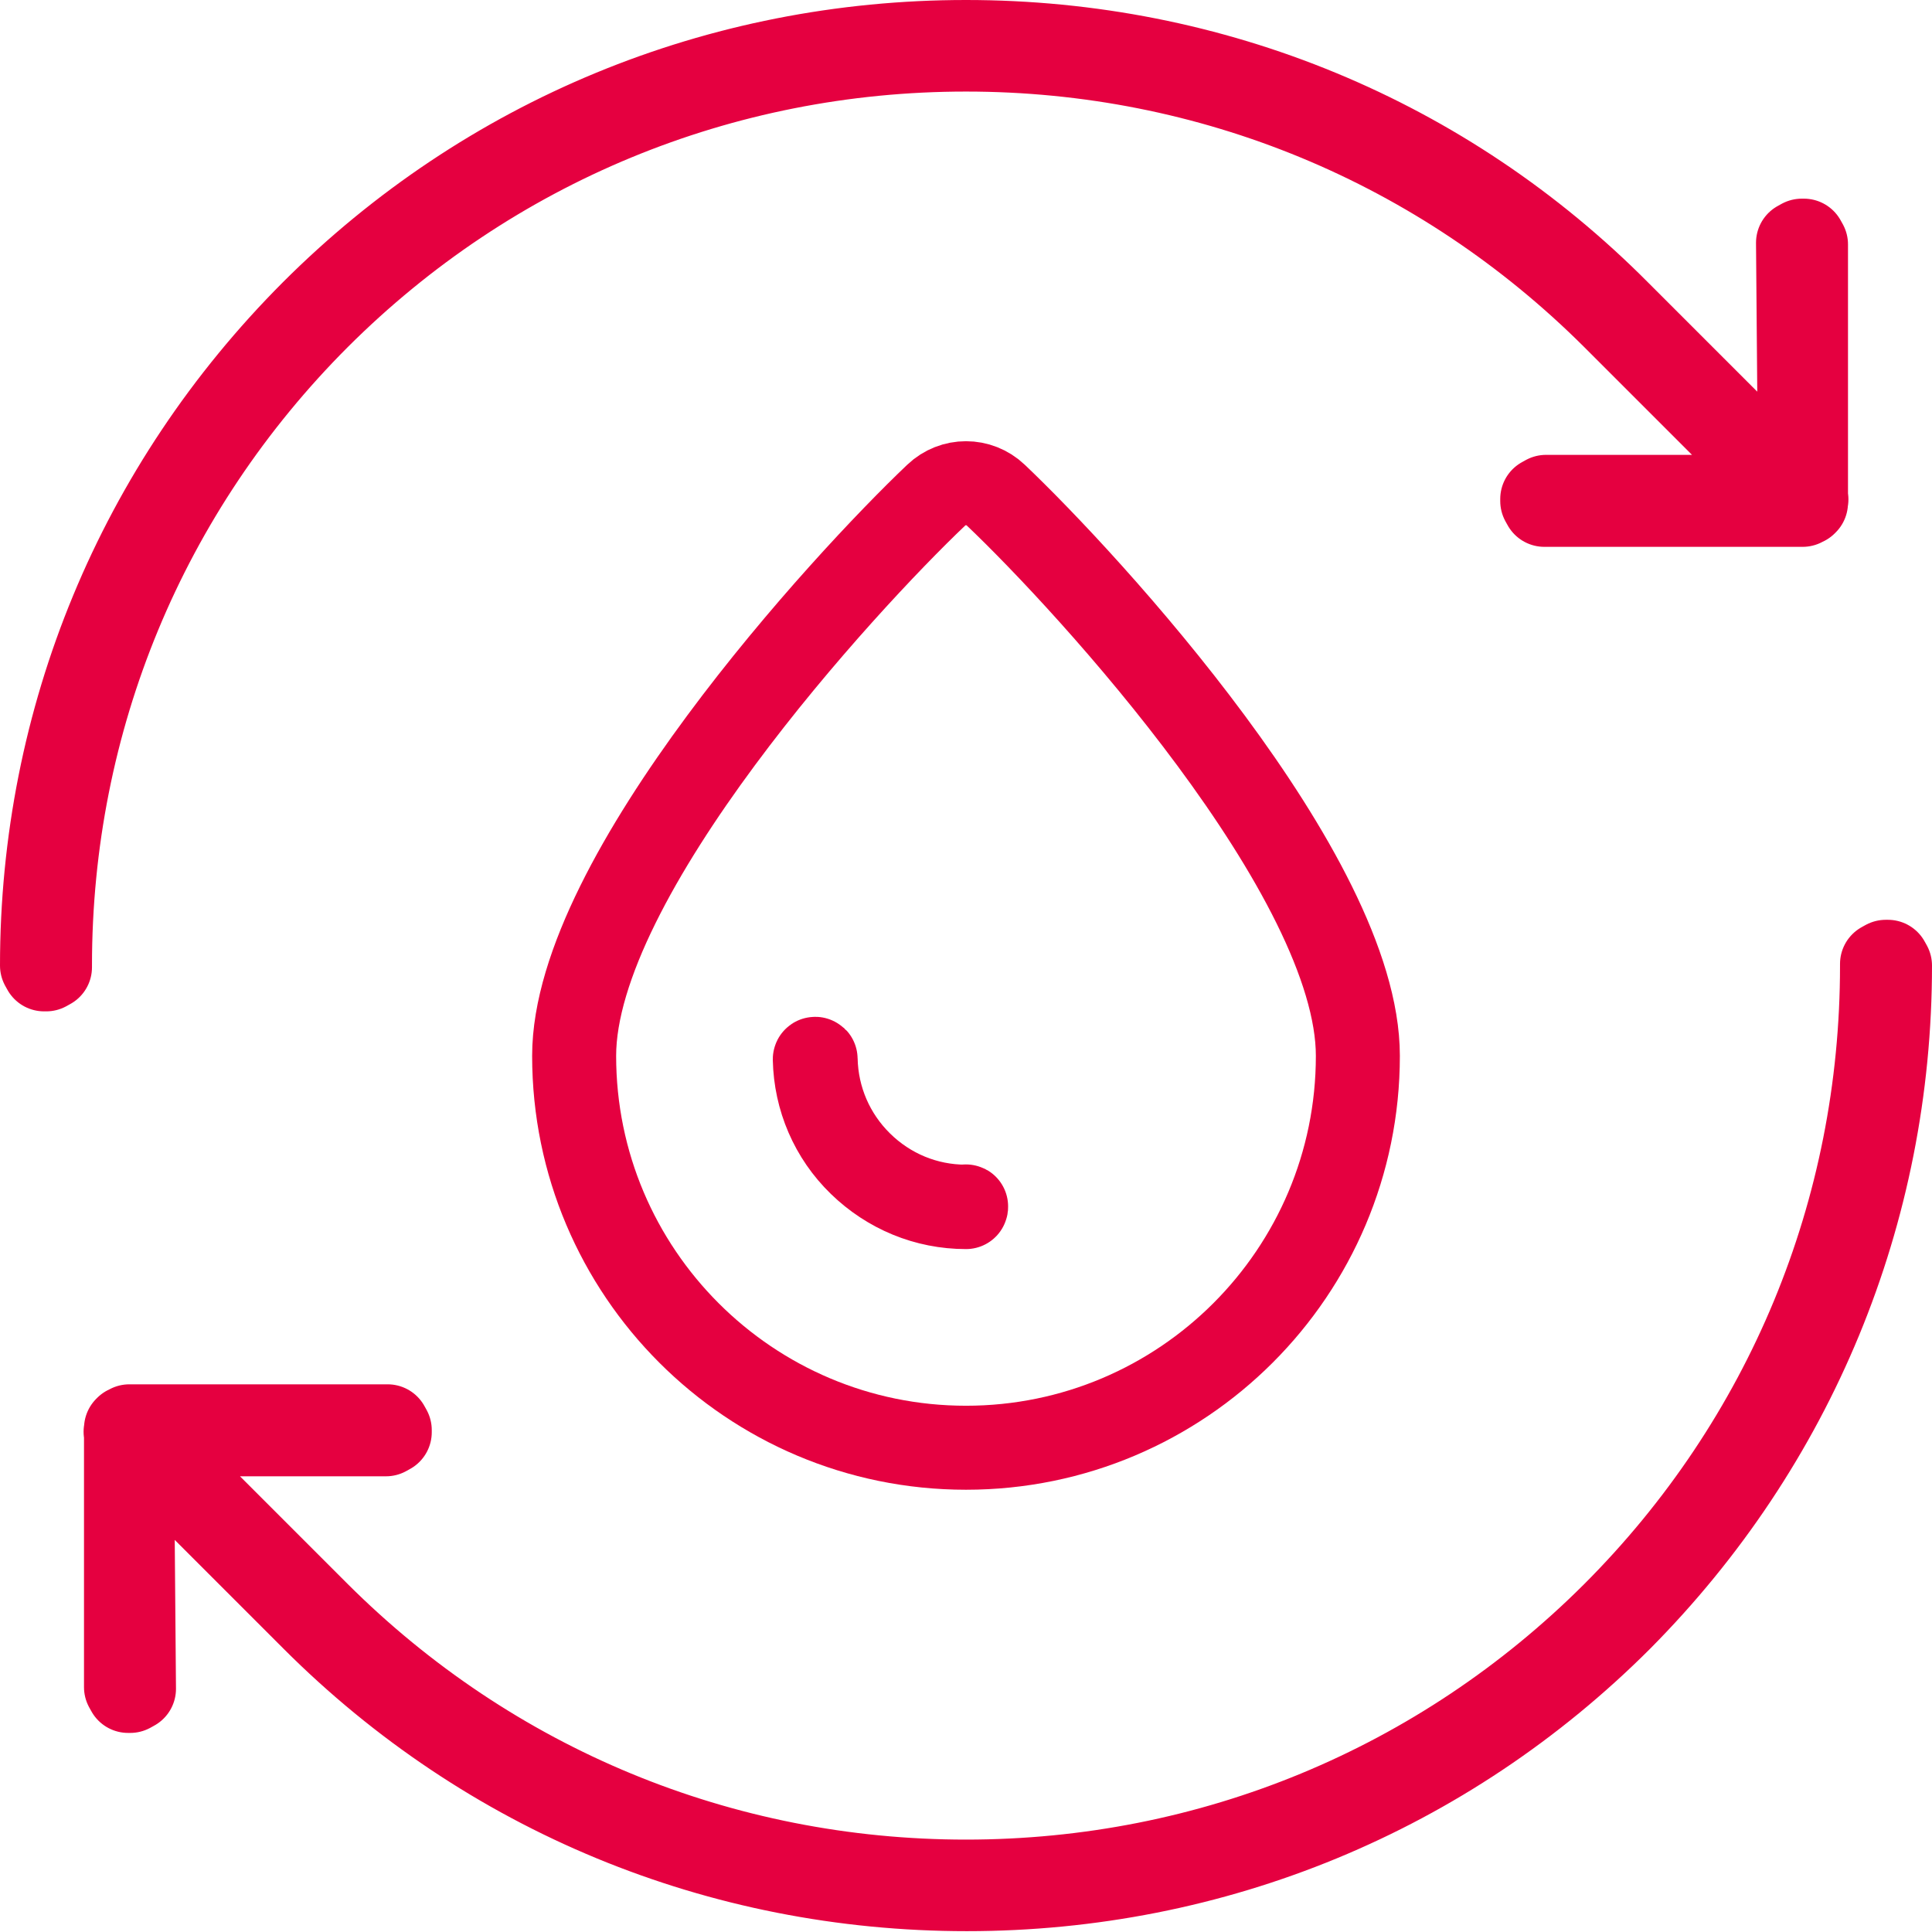 <?xml version="1.0" encoding="utf-8"?>
<svg width="46" height="46" viewBox="0 0 46 46" fill="none" xmlns="http://www.w3.org/2000/svg">
<path d="M44.95 22.9H44.9L44.81 22.95V23C44.81 28.83 42.54 34.31 38.42 38.43C34.31 42.53 28.83 44.8 23 44.8C17.17 44.8 11.69 42.53 7.57 38.42L3.3 34.15H9.19L9.28 34.1V34.05L9.23 33.96H3.08L3.03 33.99H3.02V34L3 34.01V34.07L2.99 34.09L3 34.1V40.17L3.05 40.26H3.1L3.19 40.21L3.14 34.23L7.46 38.55C11.61 42.7 17.13 44.98 23.02 44.98C28.9 44.98 34.43 42.7 38.58 38.55C42.71 34.39 45 28.87 45 22.99L44.95 22.9Z" stroke="#E50040" stroke-width="2" stroke-miterlimit="10" stroke-linecap="round" stroke-linejoin="round"/>
<path d="M23 1.18C28.83 1.18 34.31 3.45 38.43 7.56L42.7 11.83H36.81L36.72 11.88V11.93L36.77 12.02H42.92L42.97 11.99H42.98V11.98L43 11.97V11.91L43.01 11.89L43 11.88V5.82L42.95 5.73H42.9L42.81 5.78L42.86 11.76L38.54 7.44C34.41 3.28 28.88 1 23 1C17.12 1 11.59 3.28 7.44 7.43C3.29 11.59 1 17.11 1 22.99L1.05 23.08H1.1L1.19 23.03V22.98C1.19 17.15 3.46 11.67 7.58 7.55C11.69 3.45 17.17 1.18 23 1.18Z" stroke="#E50040" stroke-width="2" stroke-miterlimit="10" stroke-linecap="round" stroke-linejoin="round"/>
<path d="M32.33 25.14C32.33 30.29 28.15 34.47 23 34.47C17.85 34.47 13.67 30.29 13.67 25.14C13.67 20.86 20.11 13.86 22.29 11.79C22.69 11.41 23.31 11.41 23.71 11.79C25.89 13.86 32.33 20.86 32.33 25.14Z" stroke="#E50040" stroke-width="2" stroke-miterlimit="10" stroke-linecap="round" stroke-linejoin="round"/>
<path d="M23 28.74C22.05 28.74 21.16 28.37 20.48 27.71C19.8 27.05 19.42 26.16 19.4 25.22C19.4 25.22 19.4 25.21 19.41 25.21C19.42 25.21 19.42 25.21 19.42 25.22C19.44 26.16 19.82 27.04 20.49 27.7C21.16 28.36 22.05 28.73 22.99 28.73C23 28.72 23.01 28.72 23 28.74ZM23 28.74C23.01 28.73 23 28.74 23 28.74Z" stroke="#E50040" stroke-width="2" stroke-miterlimit="10" stroke-linecap="round" stroke-linejoin="round"/>
</svg>
